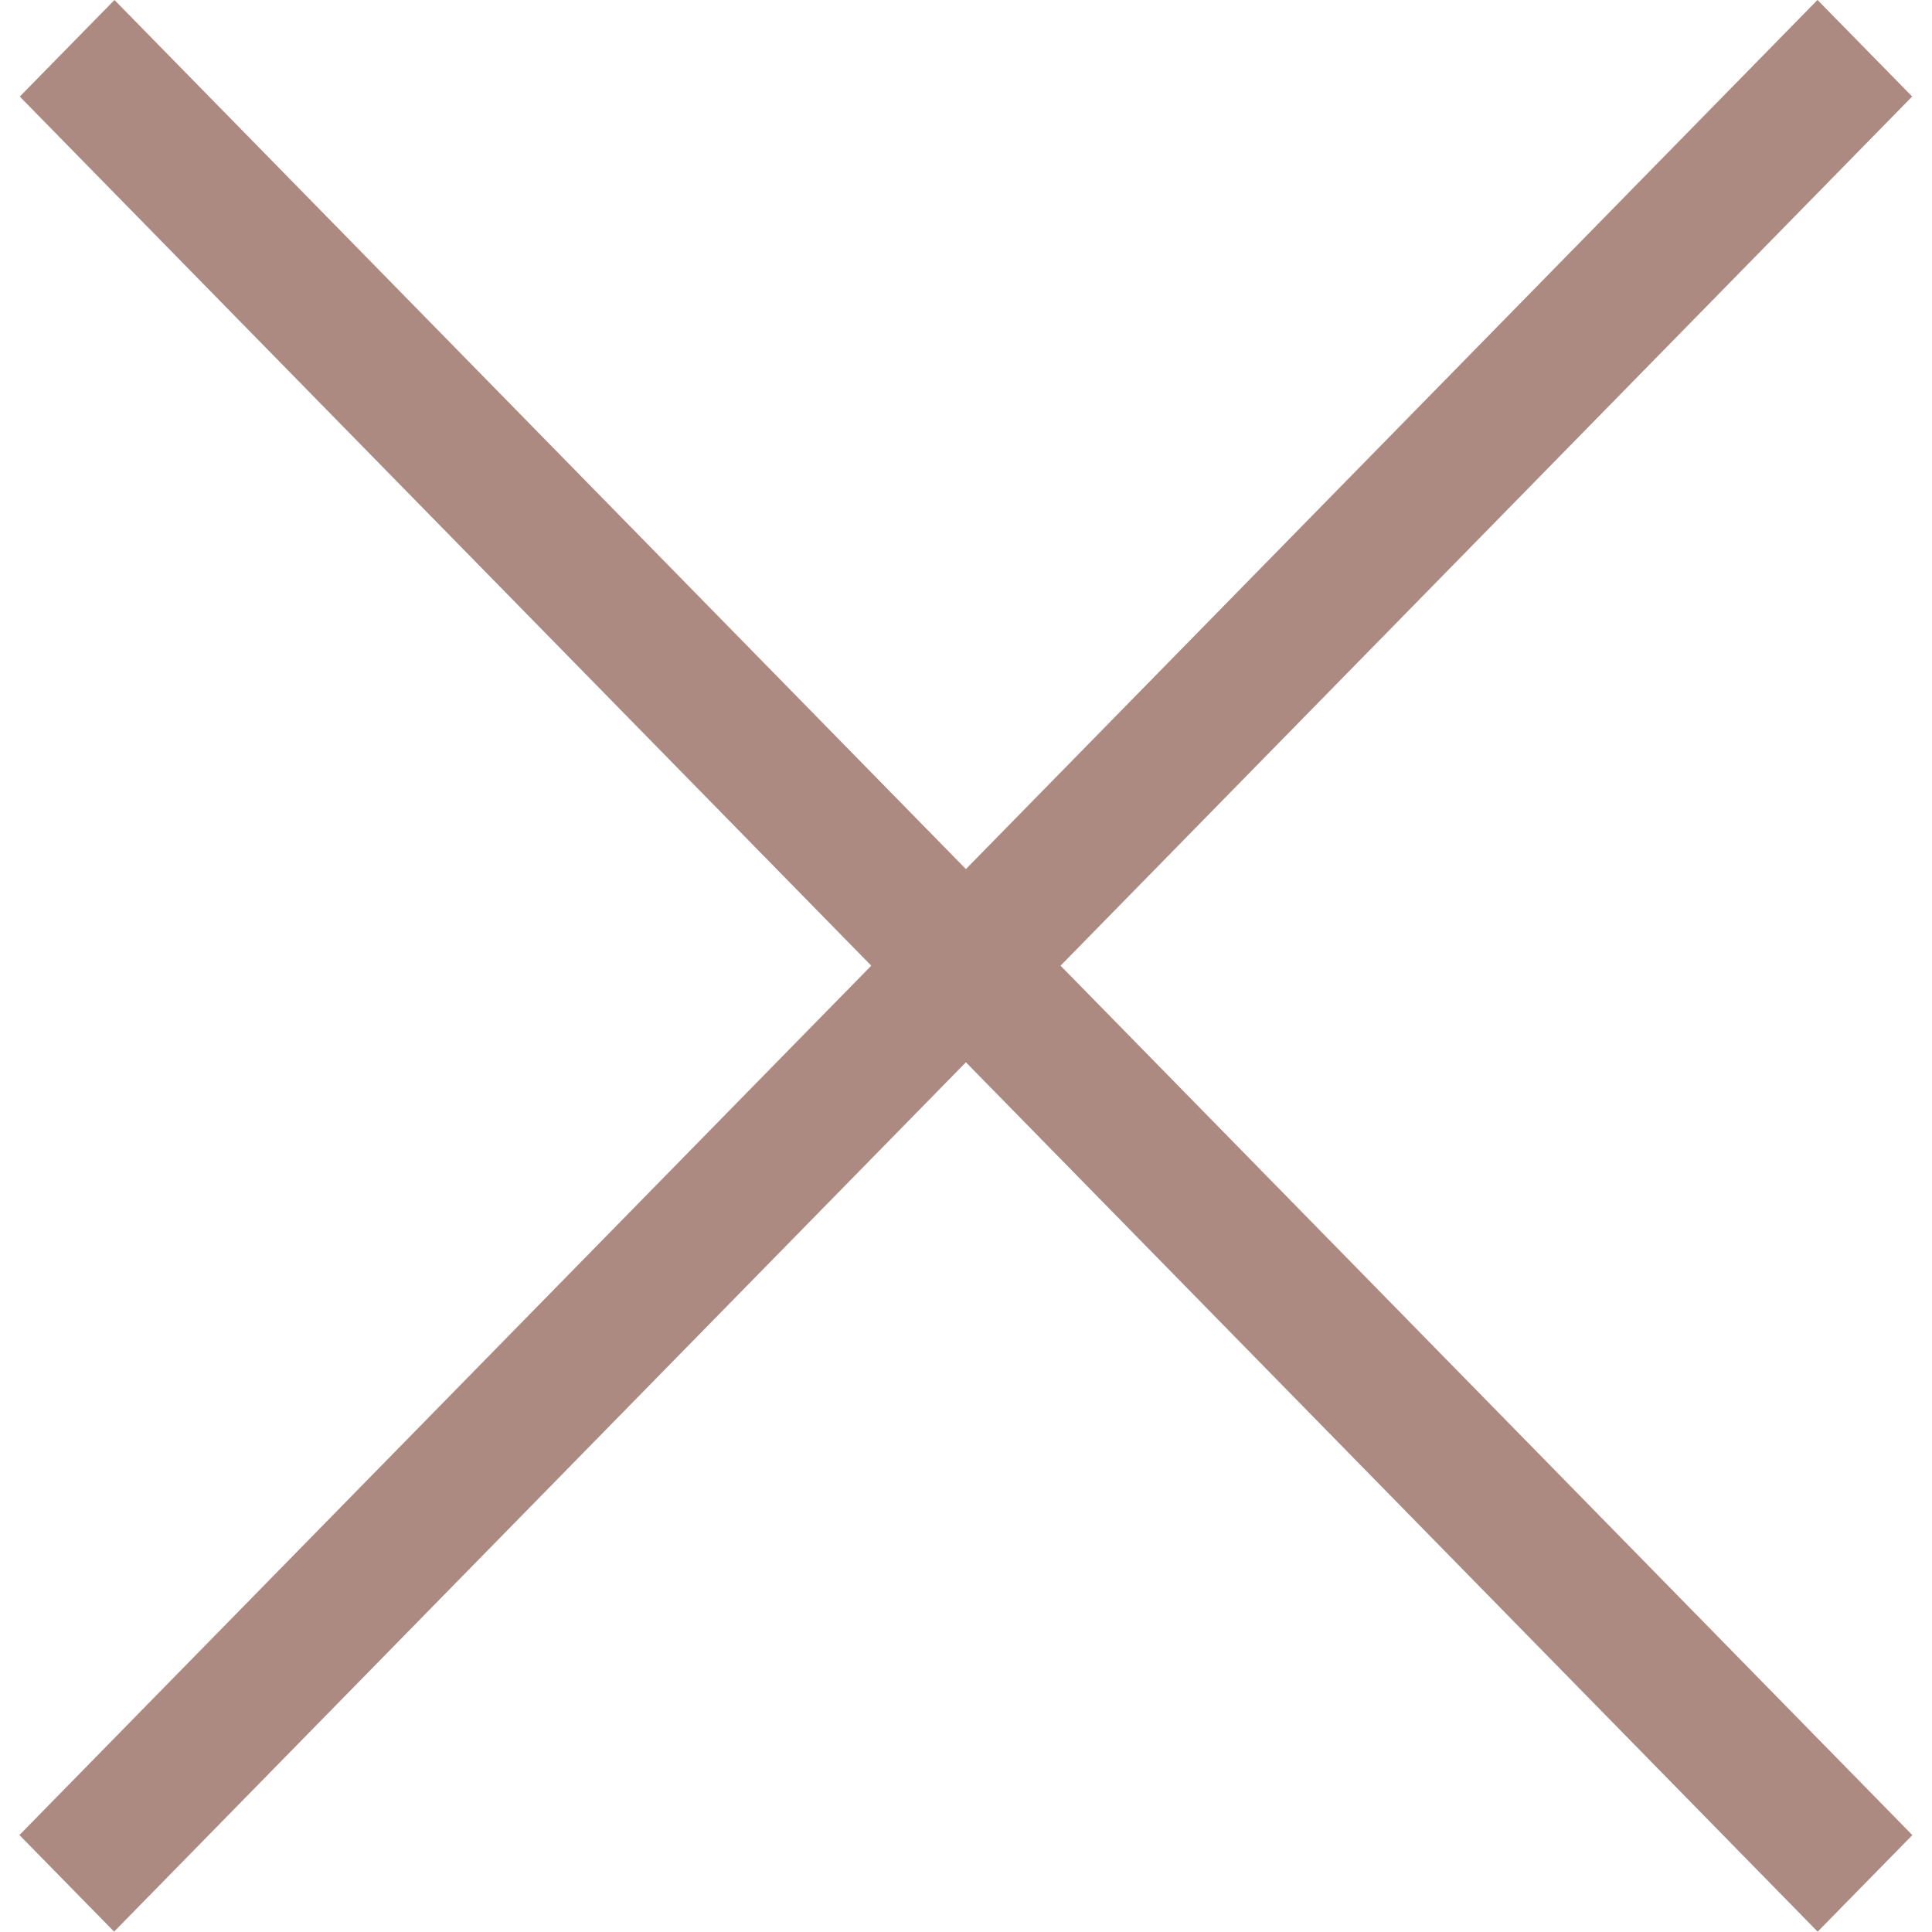 <svg xmlns="http://www.w3.org/2000/svg" viewBox="0 0 16.001 15.998">
  <g id="グループ_644" data-name="グループ 644" transform="translate(-19.857 -87)">
    <path id="パス_390" data-name="パス 390" d="M.011.217,21.288,0l-.011,1.12L0,1.337Z" transform="translate(35.855 87.945) rotate(135)" fill="#ad8a81"/>
    <path id="パス_391" data-name="パス 391" d="M0,0,21.276.218l.011,1.12L.011,1.12Z" transform="translate(20.805 87) rotate(45)" fill="#ad8a81"/>
  </g>
</svg>
